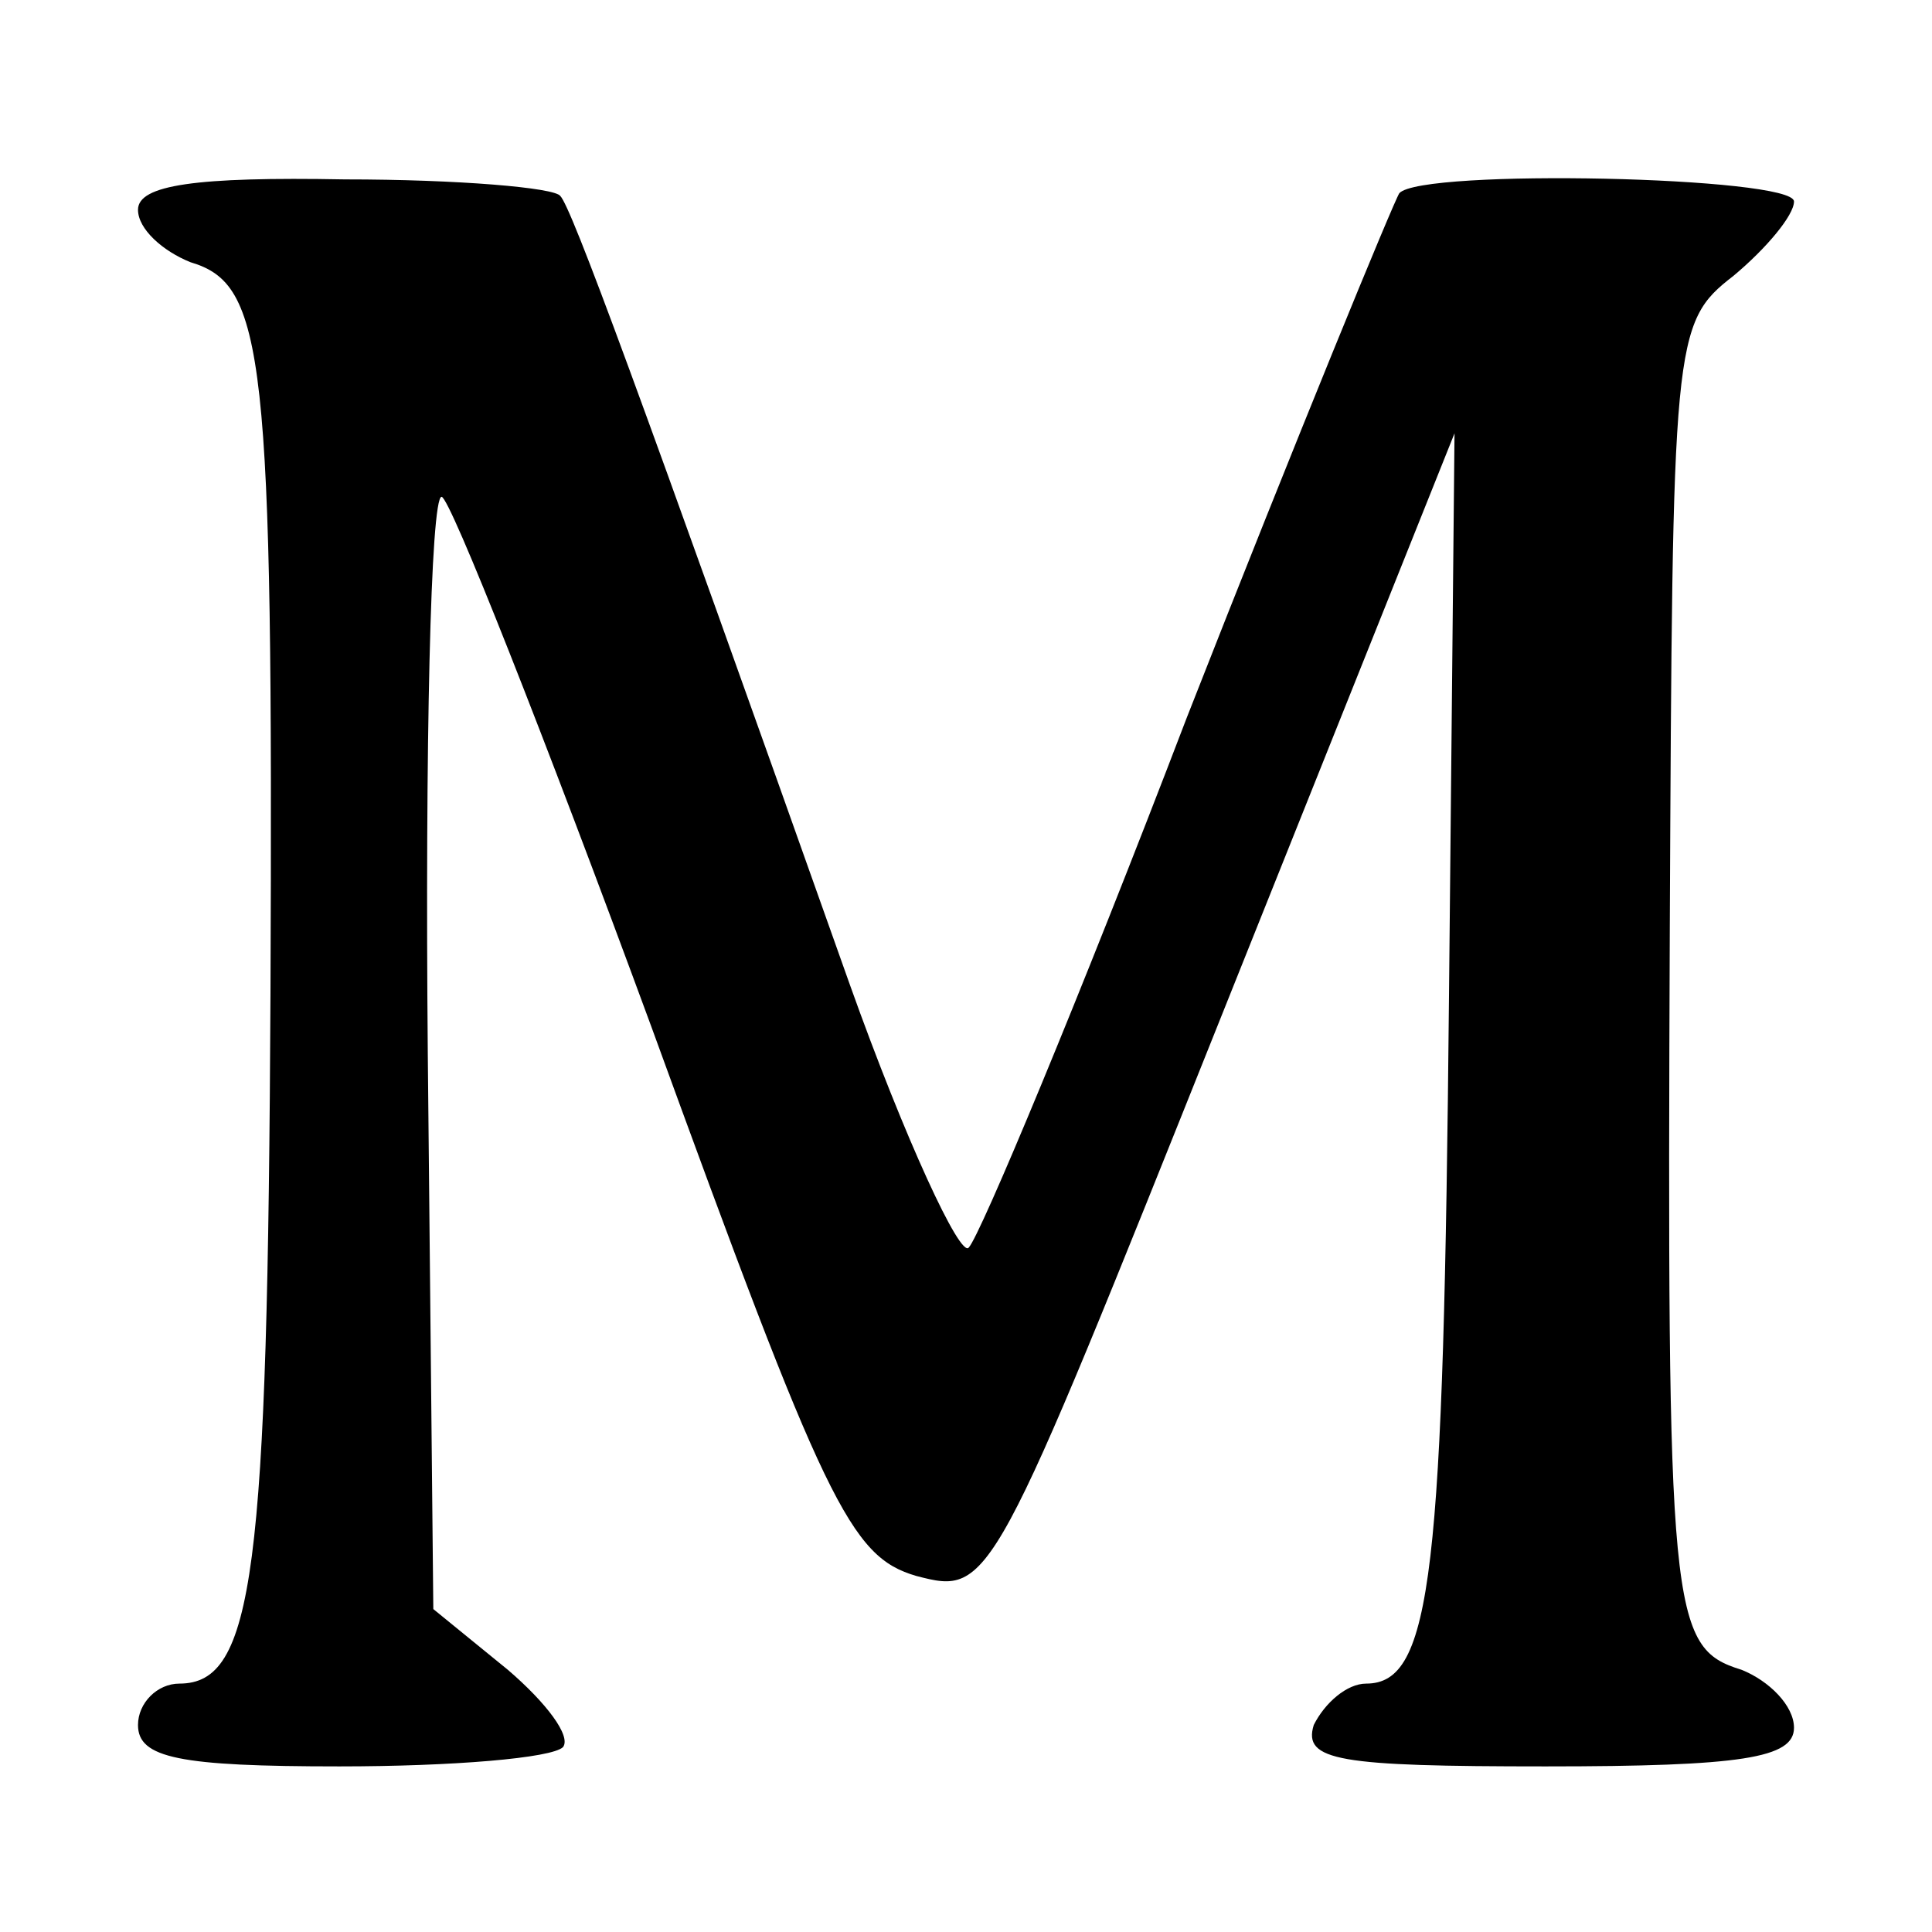 <svg version="1" xmlns="http://www.w3.org/2000/svg" width="93.333" height="93.333" viewBox="0 0 70 70"><path d="M5 7.6c0 .7.9 1.5 1.9 1.9 2.7.8 3 3.3 2.9 26.5-.1 21-.6 25-3.3 25-.8 0-1.5.7-1.5 1.5 0 1.2 1.5 1.5 7.3 1.5 4.1 0 7.7-.3 8.1-.7.3-.4-.6-1.6-2-2.8l-2.7-2.2-.2-20.1c-.1-11.1.1-20.2.5-20.2.3 0 3.7 8.6 7.6 19.2 6.3 17.3 7.2 19.2 9.6 19.9 2.7.7 2.7.6 11.1-20.4l8.4-21-.2 20.4c-.2 20.9-.6 24.9-3 24.9-.7 0-1.5.7-1.9 1.5-.4 1.3.9 1.5 8.4 1.5 7.1 0 9-.3 9-1.4 0-.8-.9-1.7-1.9-2.1-2.6-.8-2.7-2-2.6-26.9.1-21.3.1-21.9 2.3-23.6C64 9 65 7.8 65 7.3c0-.9-13.5-1.2-14.3-.3-.2.3-3.7 8.8-7.7 19-3.9 10.2-7.5 18.8-7.9 19.2-.3.4-2.3-3.9-4.3-9.5C23.1 14 20.7 7.5 20.3 7.1c-.2-.3-3.7-.6-7.8-.6C7.1 6.4 5 6.7 5 7.6z"/></svg>